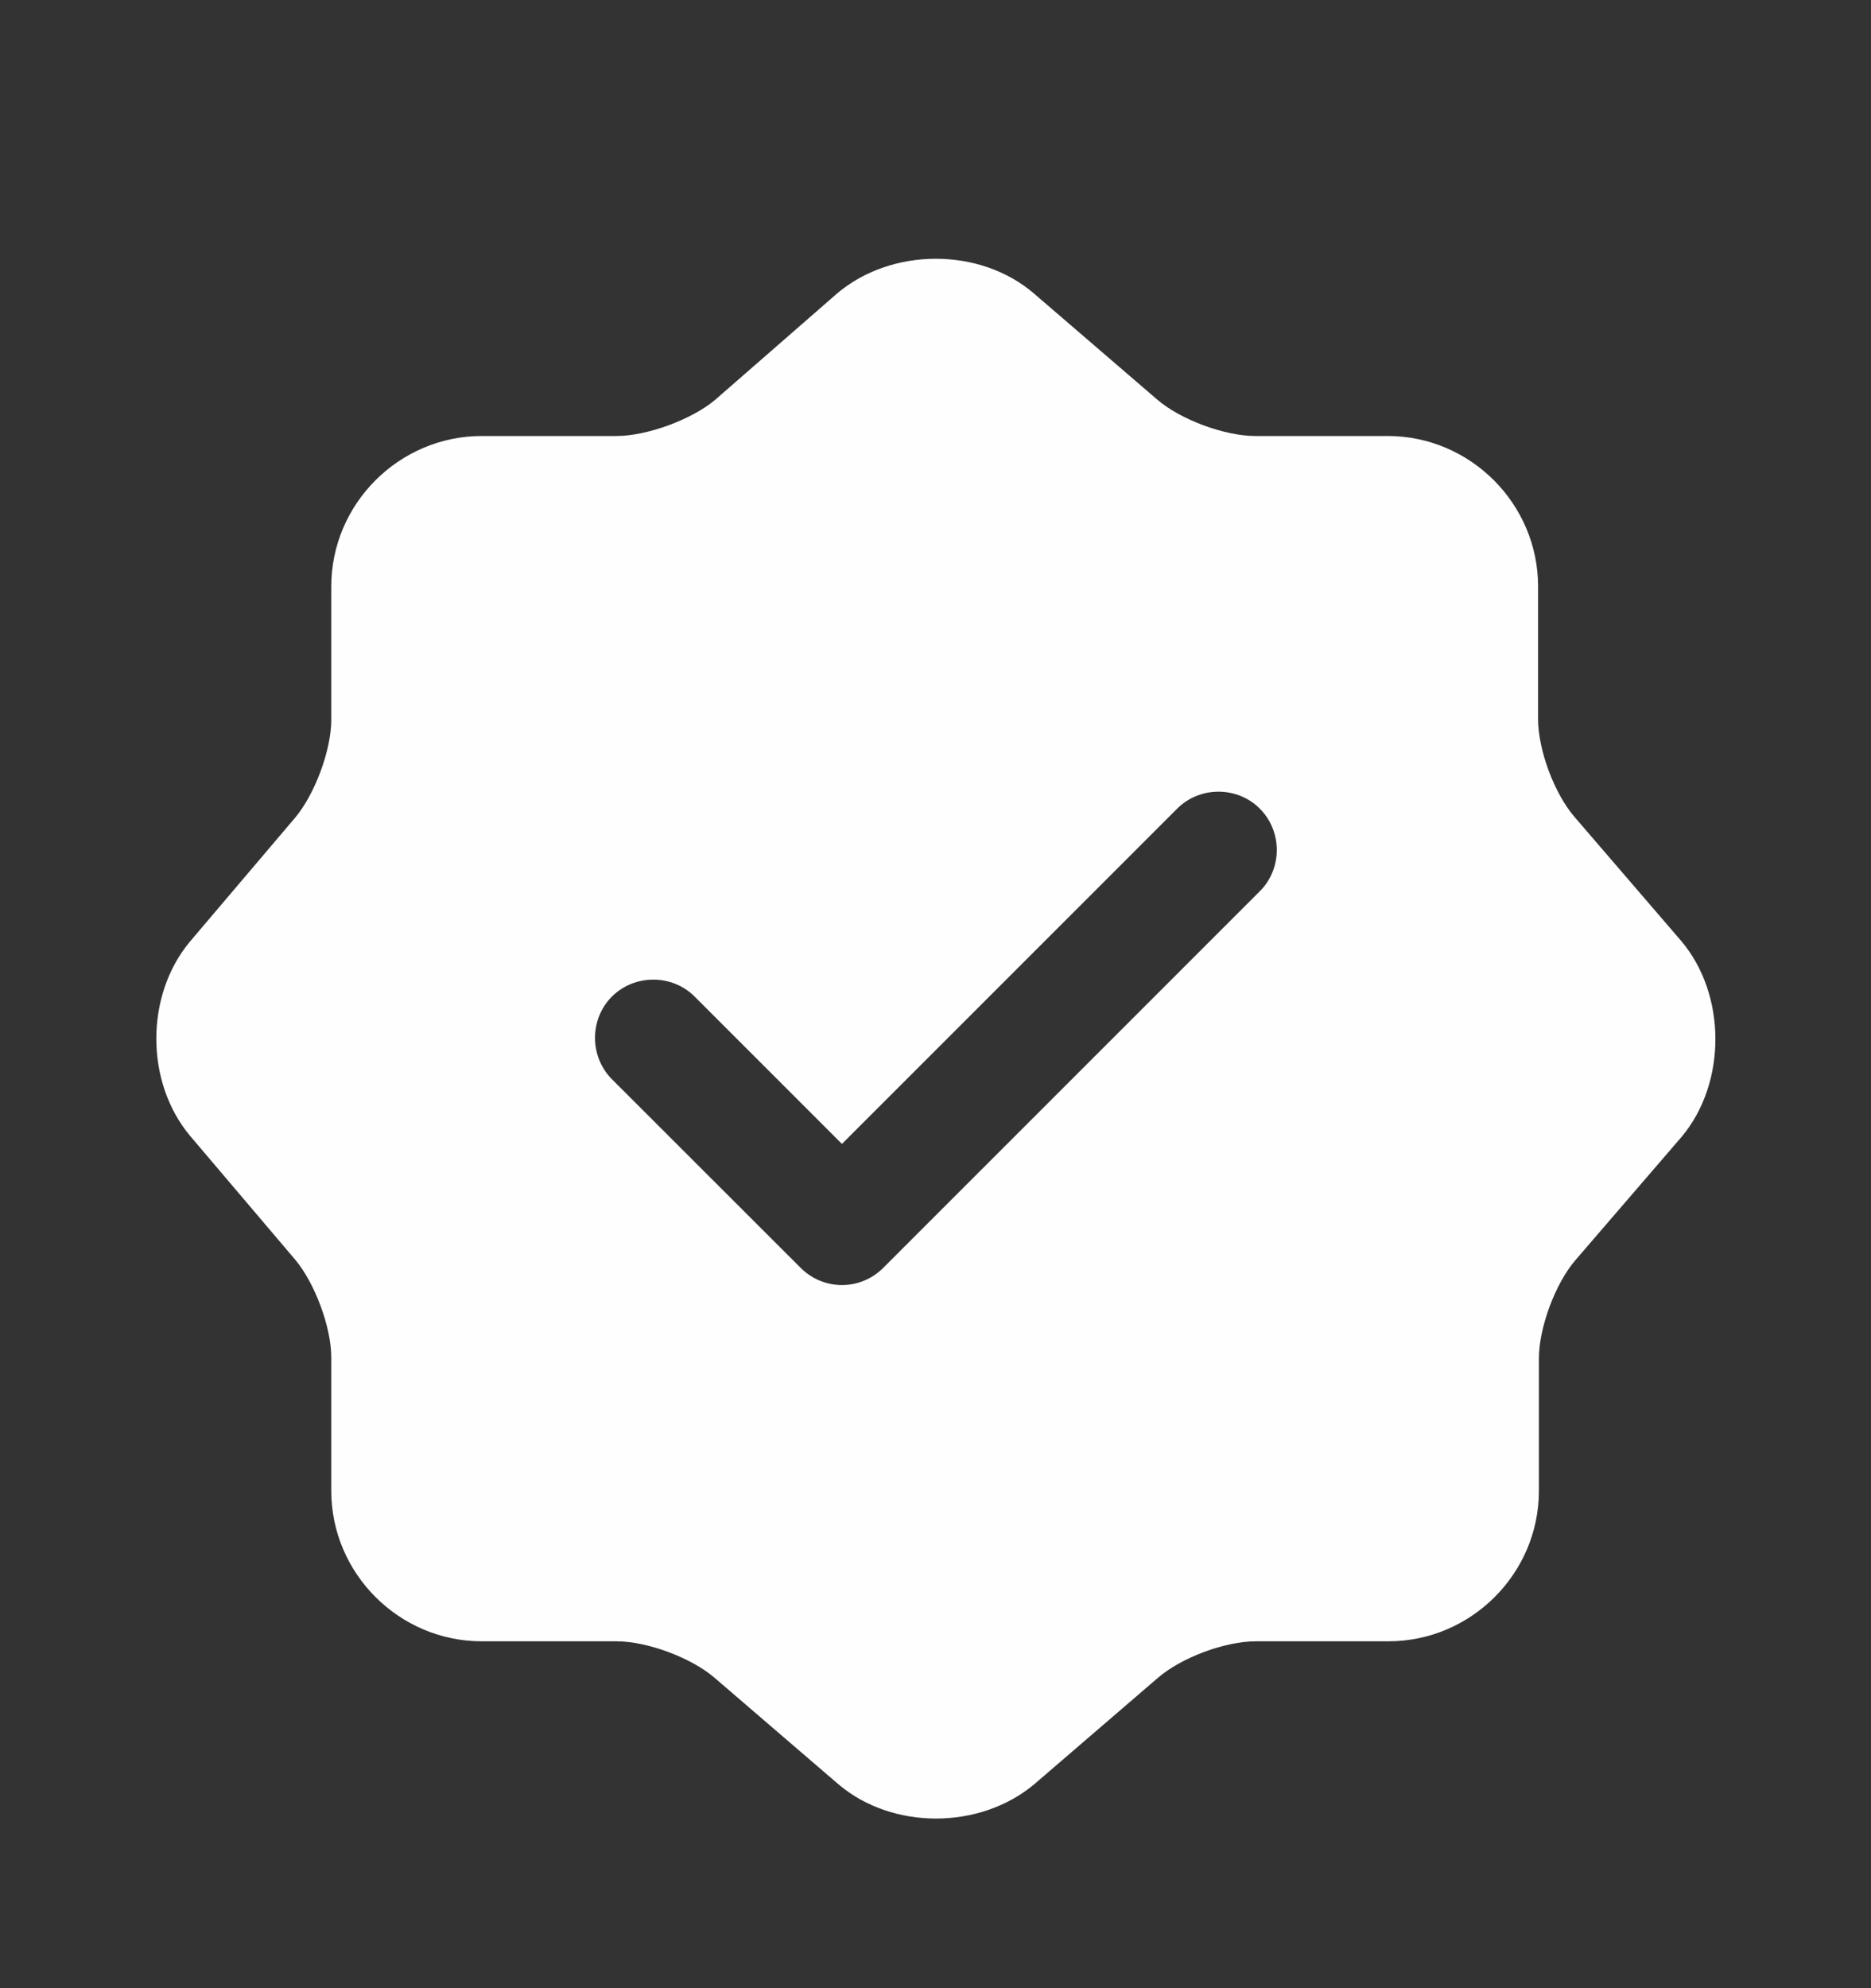 <svg width="16" height="17" viewBox="0 0 16 17" fill="none" xmlns="http://www.w3.org/2000/svg">
<rect x="0" y="0" width="16" height="17" fill="#333333" stroke="none"/>
<path d="M14.373 8.041L13.467 6.988C13.293 6.788 13.153 6.414 13.153 6.148V5.014C13.153 4.308 12.573 3.728 11.867 3.728H10.733C10.473 3.728 10.093 3.588 9.893 3.414L8.84 2.508C8.38 2.114 7.627 2.114 7.16 2.508L6.113 3.421C5.913 3.588 5.533 3.728 5.273 3.728H4.12C3.413 3.728 2.833 4.308 2.833 5.014V6.154C2.833 6.414 2.693 6.788 2.527 6.988L1.627 8.048C1.24 8.508 1.24 9.254 1.627 9.714L2.527 10.774C2.693 10.974 2.833 11.348 2.833 11.607V12.748C2.833 13.454 3.413 14.034 4.12 14.034H5.273C5.533 14.034 5.913 14.174 6.113 14.348L7.167 15.254C7.627 15.648 8.38 15.648 8.847 15.254L9.9 14.348C10.1 14.174 10.473 14.034 10.74 14.034H11.873C12.58 14.034 13.16 13.454 13.16 12.748V11.614C13.16 11.354 13.3 10.974 13.473 10.774L14.38 9.721C14.767 9.261 14.767 8.501 14.373 8.041ZM10.773 7.621L7.553 10.841C7.46 10.934 7.333 10.988 7.2 10.988C7.067 10.988 6.94 10.934 6.847 10.841L5.233 9.228C5.04 9.034 5.04 8.714 5.233 8.521C5.427 8.328 5.747 8.328 5.94 8.521L7.2 9.781L10.067 6.914C10.26 6.721 10.58 6.721 10.773 6.914C10.967 7.108 10.967 7.428 10.773 7.621Z" fill="#FFFEFE"/>
</svg>
